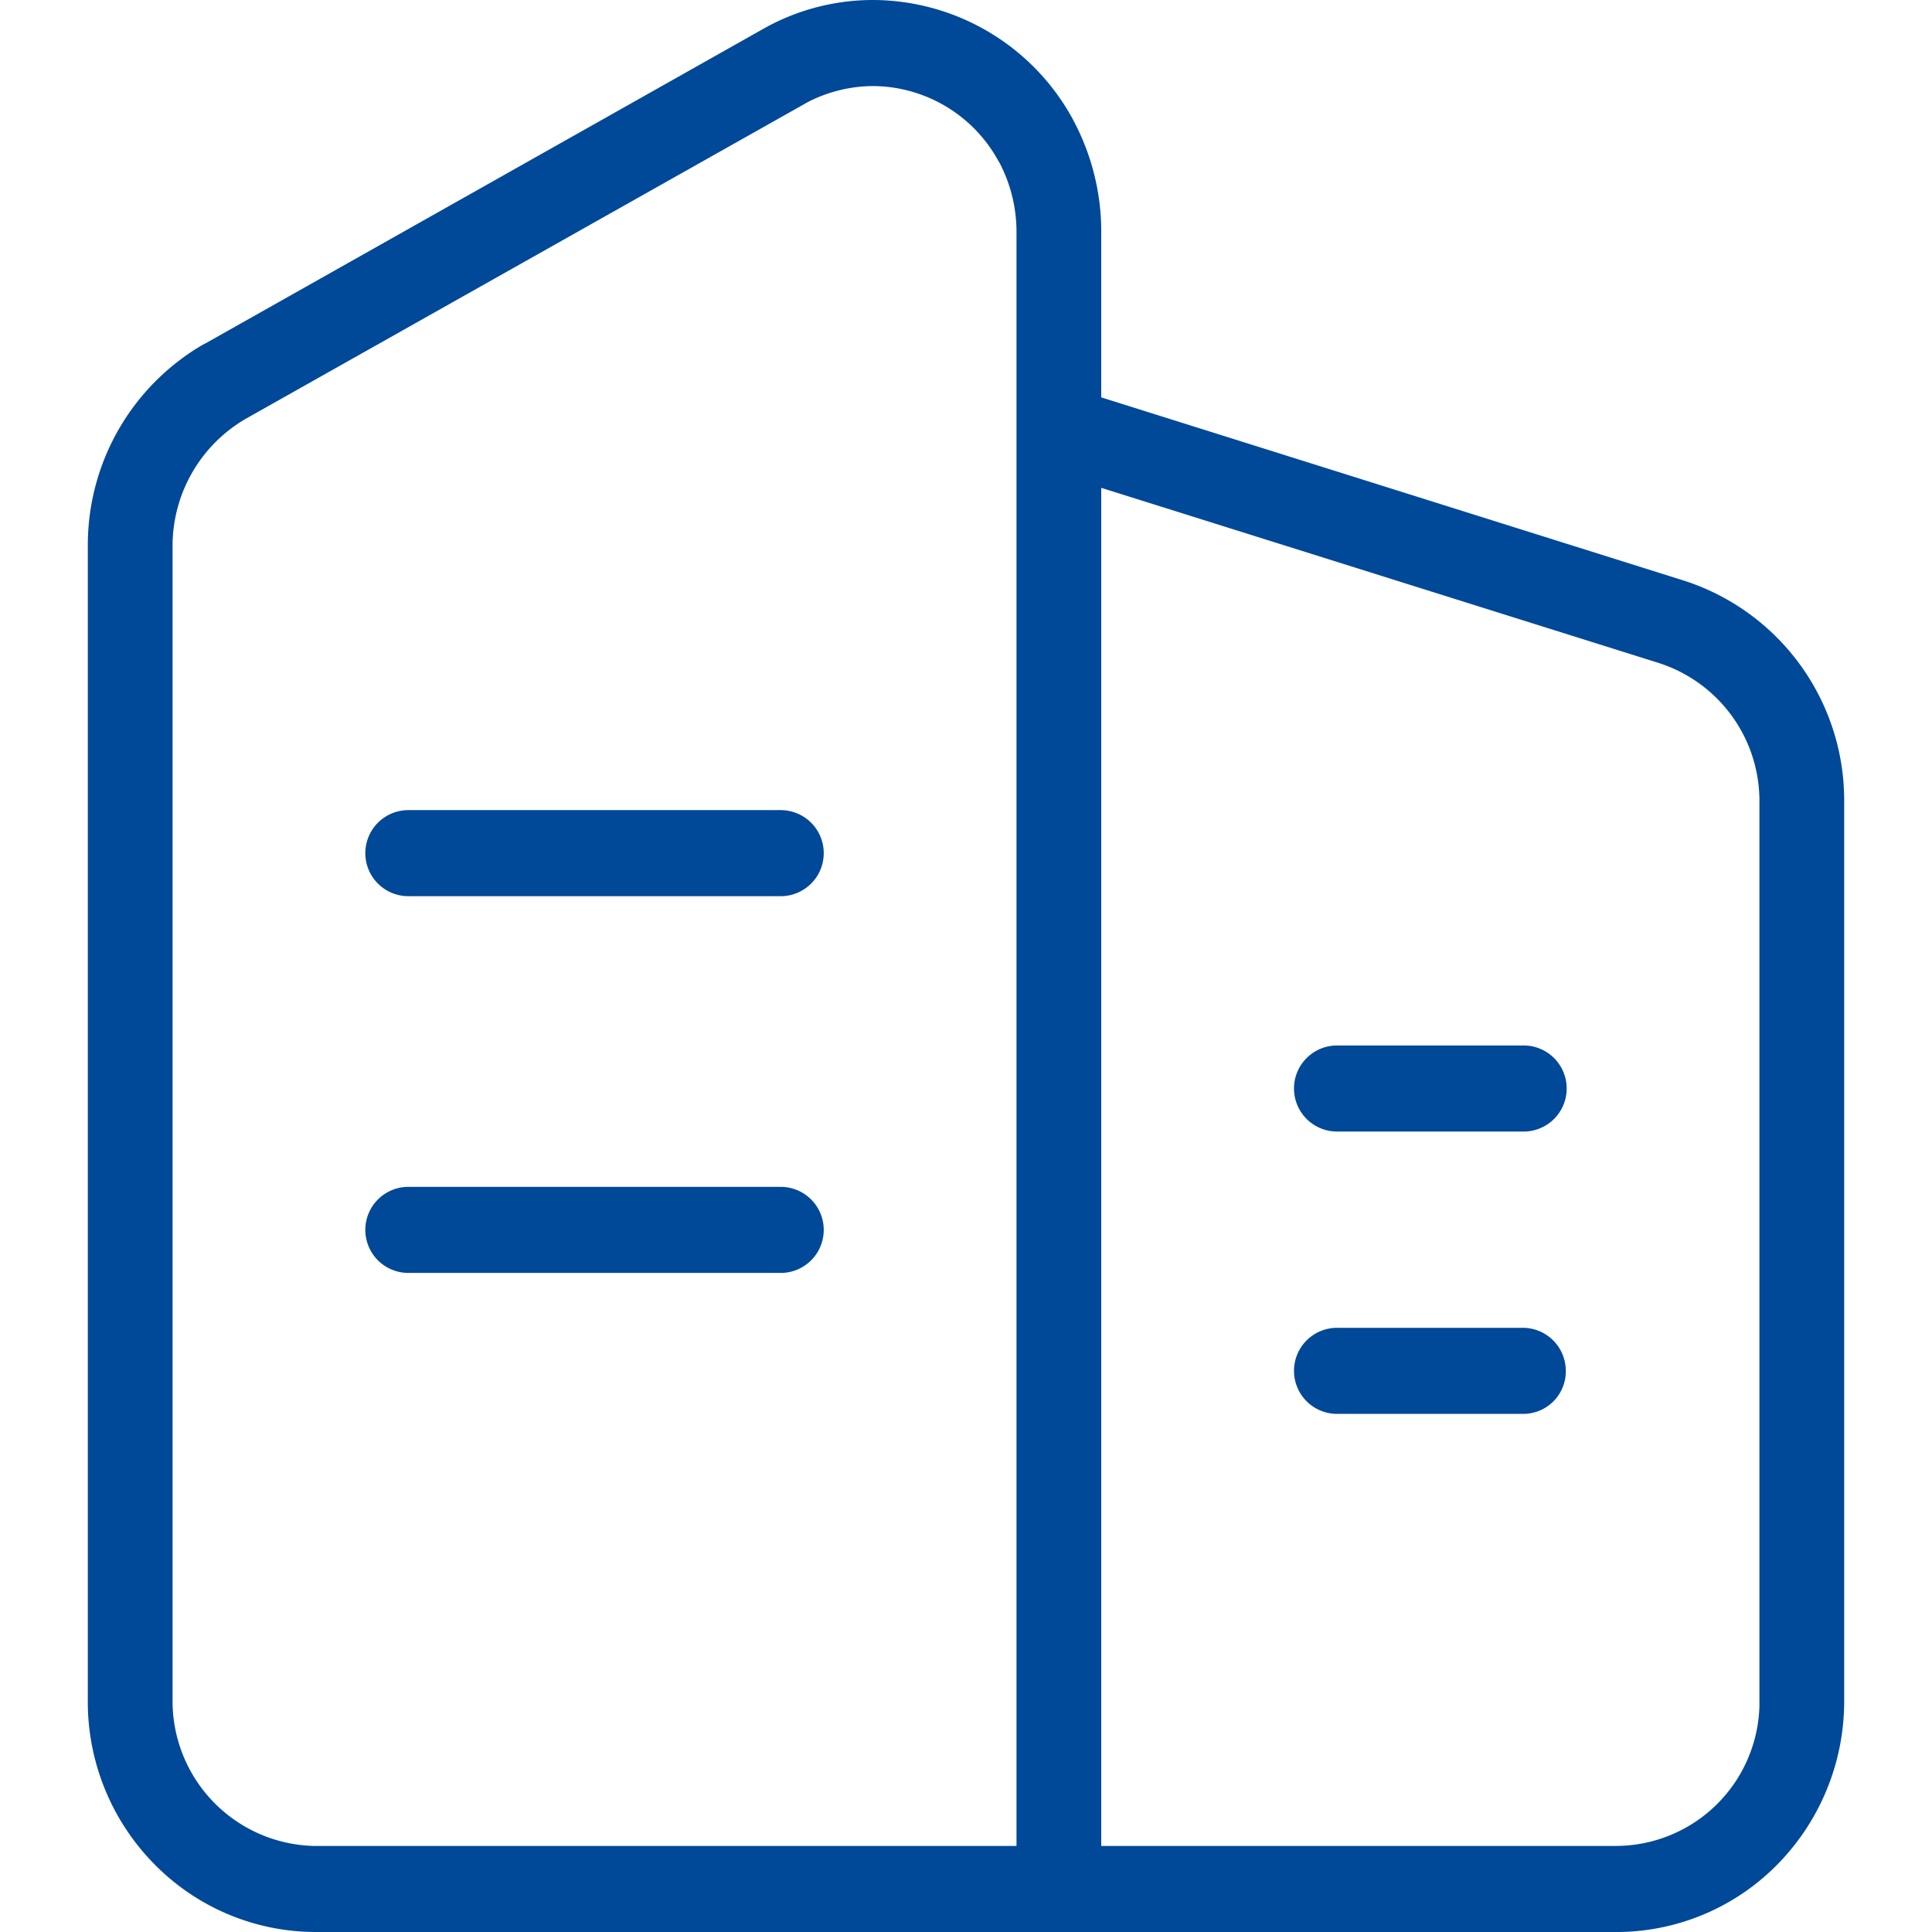 <svg xmlns="http://www.w3.org/2000/svg" width="44" height="44" viewBox="0 0 44 44">
  <defs>
    <style>
      .cls-1 {
        fill: #004898;
        fill-rule: evenodd;
      }
    </style>
  </defs>
  <path id="形状_578" data-name="形状 578" class="cls-1" d="M1239.2,1164a5.154,5.154,0,0,1-3.65-1.51,5.264,5.264,0,0,1-1.55-3.67v-26.39a5.282,5.282,0,0,1,2.62-4.58l0.06-.03,12.68-7.15a5.083,5.083,0,0,1,2.52-.67,5.2,5.2,0,0,1,4.55,2.71l0.02,0.04a5.371,5.371,0,0,1,.63,2.48v3.82l13.26,4.17a5.257,5.257,0,0,1,3.66,4.97v20.54a5.3,5.3,0,0,1-1.49,3.7,5.144,5.144,0,0,1-3.62,1.57H1239.2Zm17.88-1.96h11.72a3.276,3.276,0,0,0,3.27-3.2v-20.58a3.3,3.3,0,0,0-2.26-3.15l-0.03-.01-12.7-3.99v30.93Zm-5.2-40.08a3.281,3.281,0,0,0-1.53.39l-0.05.03-12.69,7.15a3.351,3.351,0,0,0-1.68,2.86v26.34a3.3,3.3,0,0,0,3.21,3.31h16.01v-36.77a3.385,3.385,0,0,0-.37-1.53l-0.02-.04-0.02-.03A3.276,3.276,0,0,0,1251.88,1121.96Zm10.58,30.24a0.98,0.98,0,0,1-.02-1.96h4.25a0.98,0.98,0,0,1,.97.98,0.969,0.969,0,0,1-.95.98h-4.25Zm-21.15-3.21a0.98,0.98,0,0,1-.02-1.96h8.48a0.98,0.98,0,0,1,.02,1.96h-8.48Zm21.15-3.22a0.98,0.98,0,0,1-.02-1.96h4.25a0.98,0.98,0,0,1,.02,1.96h-4.25Zm-21.15-5.36a0.98,0.98,0,0,1-.02-1.96h8.48a0.98,0.98,0,0,1,.02,1.96h-8.48Z" transform="translate(-1232 -1120)"/>
</svg>
